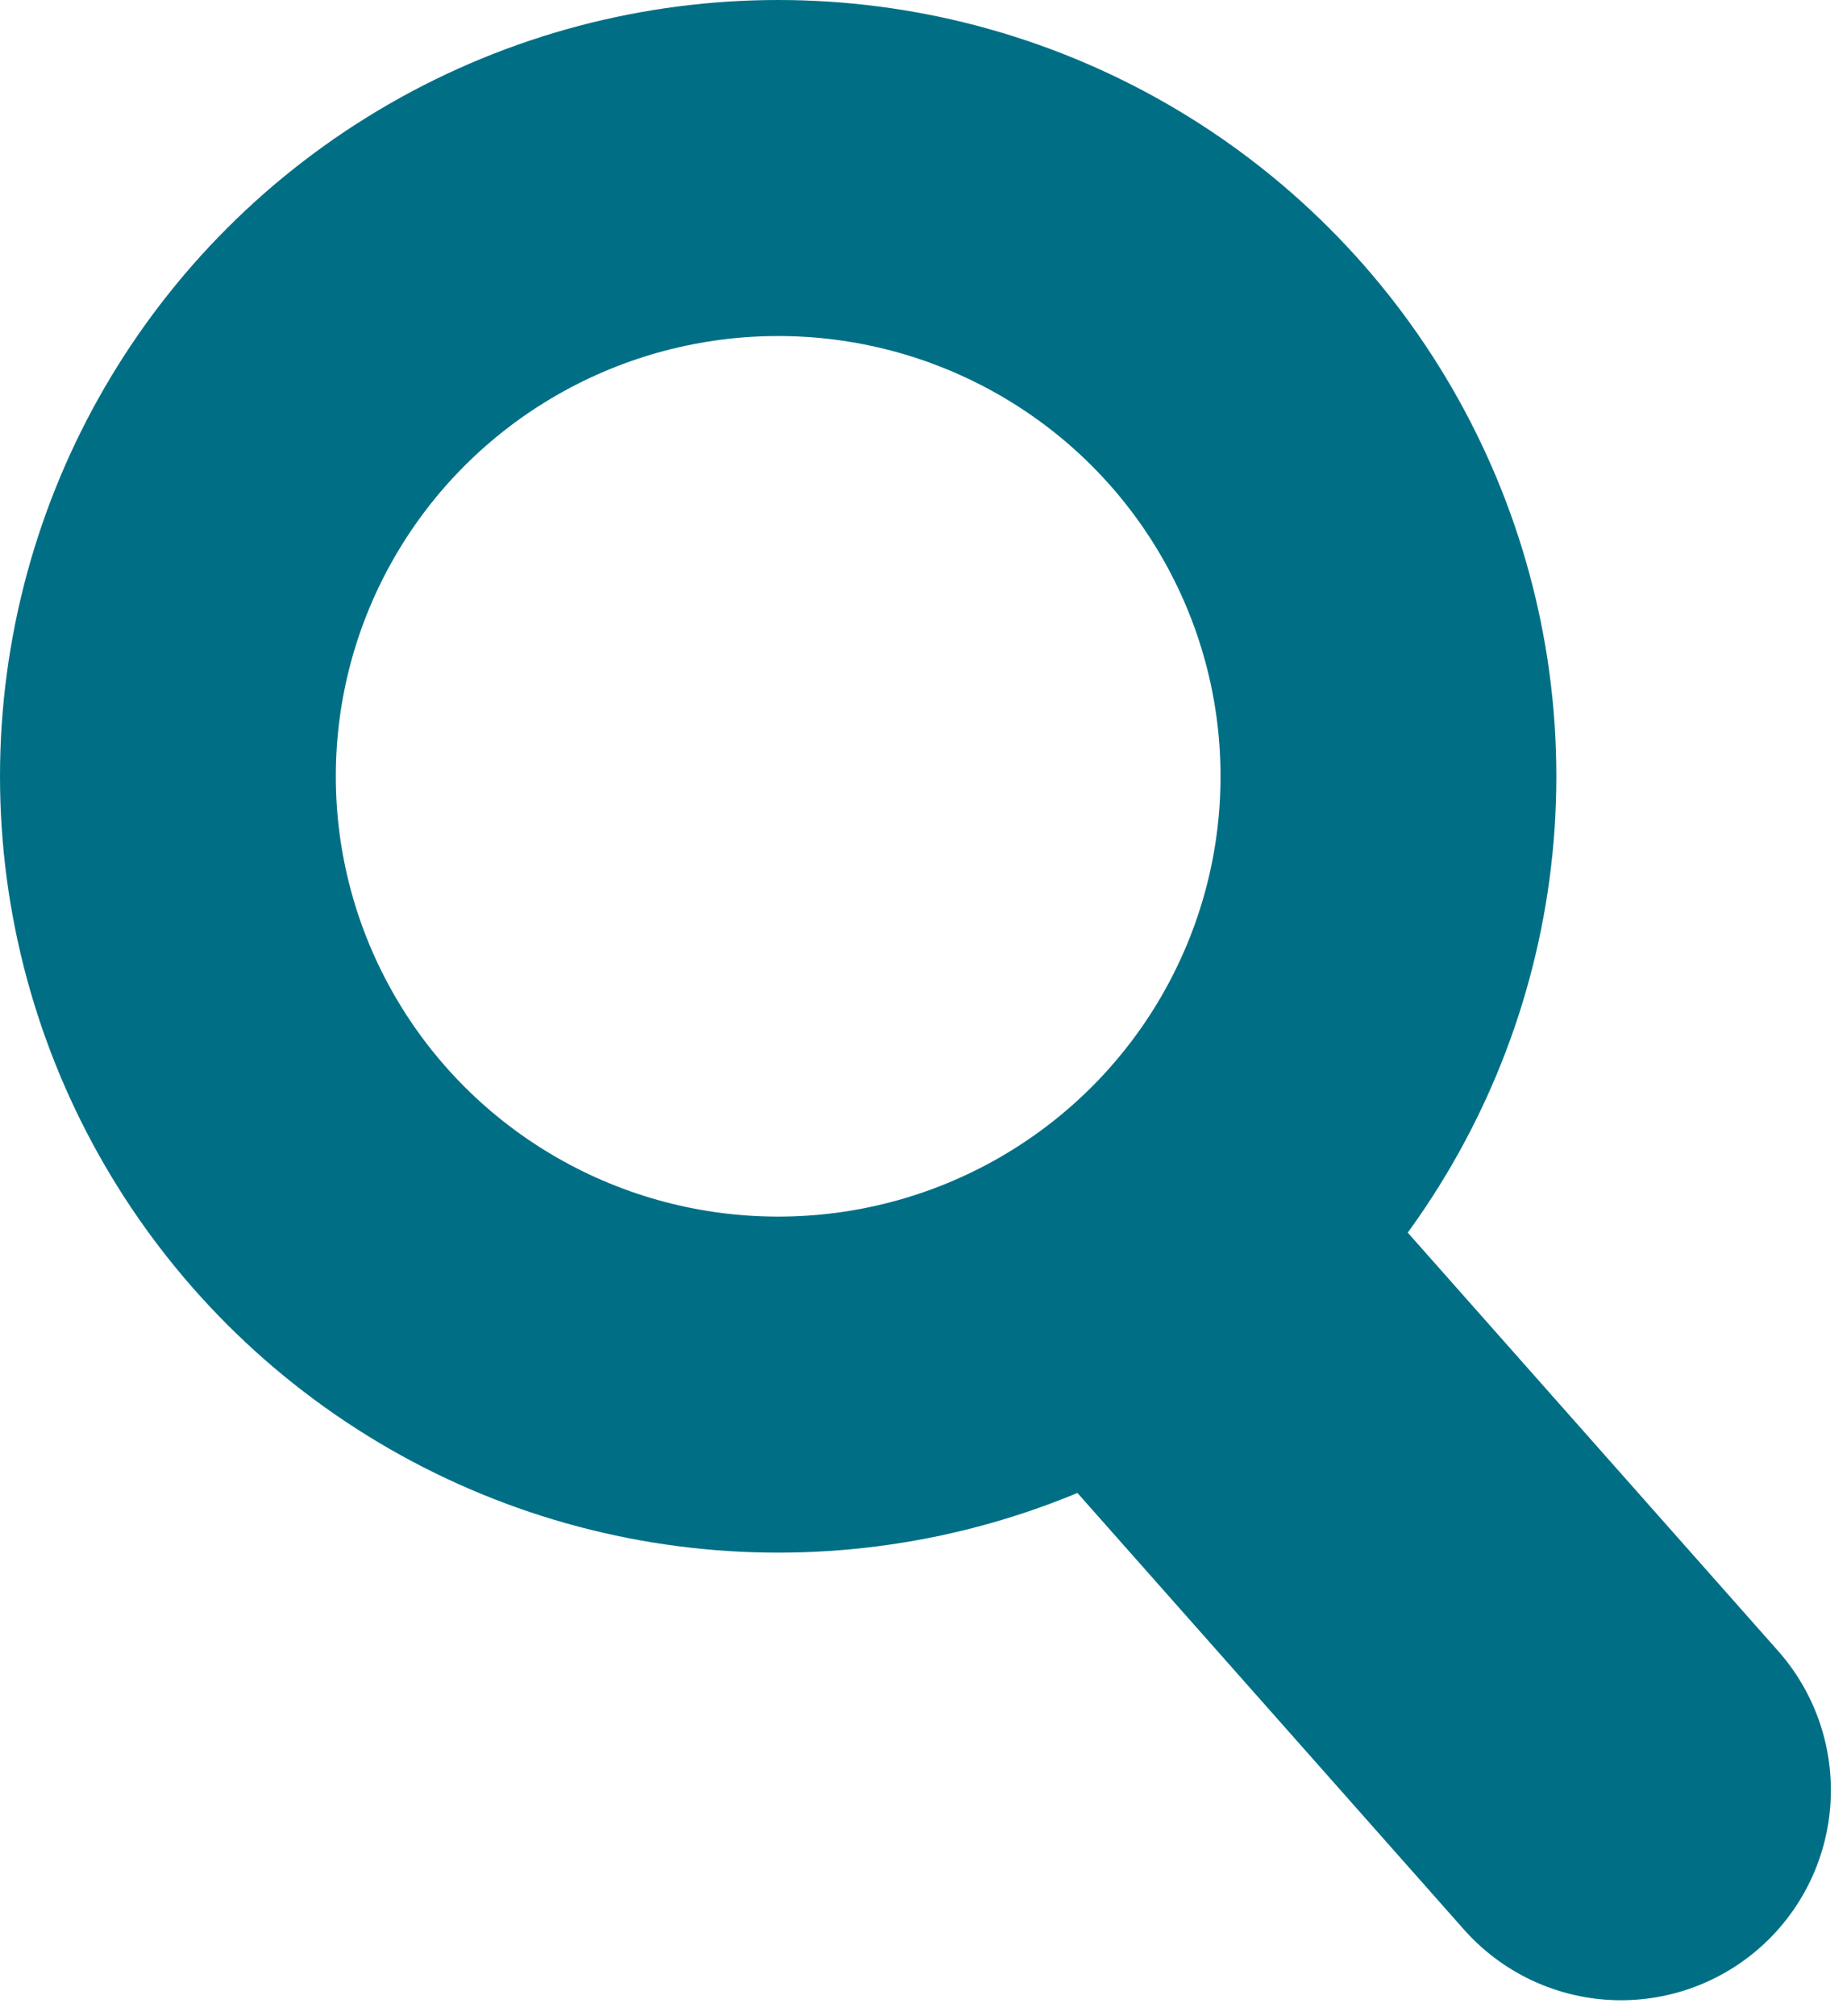 <svg xmlns="http://www.w3.org/2000/svg" width="22" height="24" viewBox="0 0 22 24">
    <g fill="none" fill-rule="evenodd" stroke="#006F85" transform="translate(2 2)">
        <ellipse cx="7.269" cy="7.241" stroke-width="4" rx="7.269" ry="7.241"/>
        <path stroke-linecap="round" stroke-width="5" d="M12.115 13.448l5.193 5.862"/>
    </g>
</svg>
